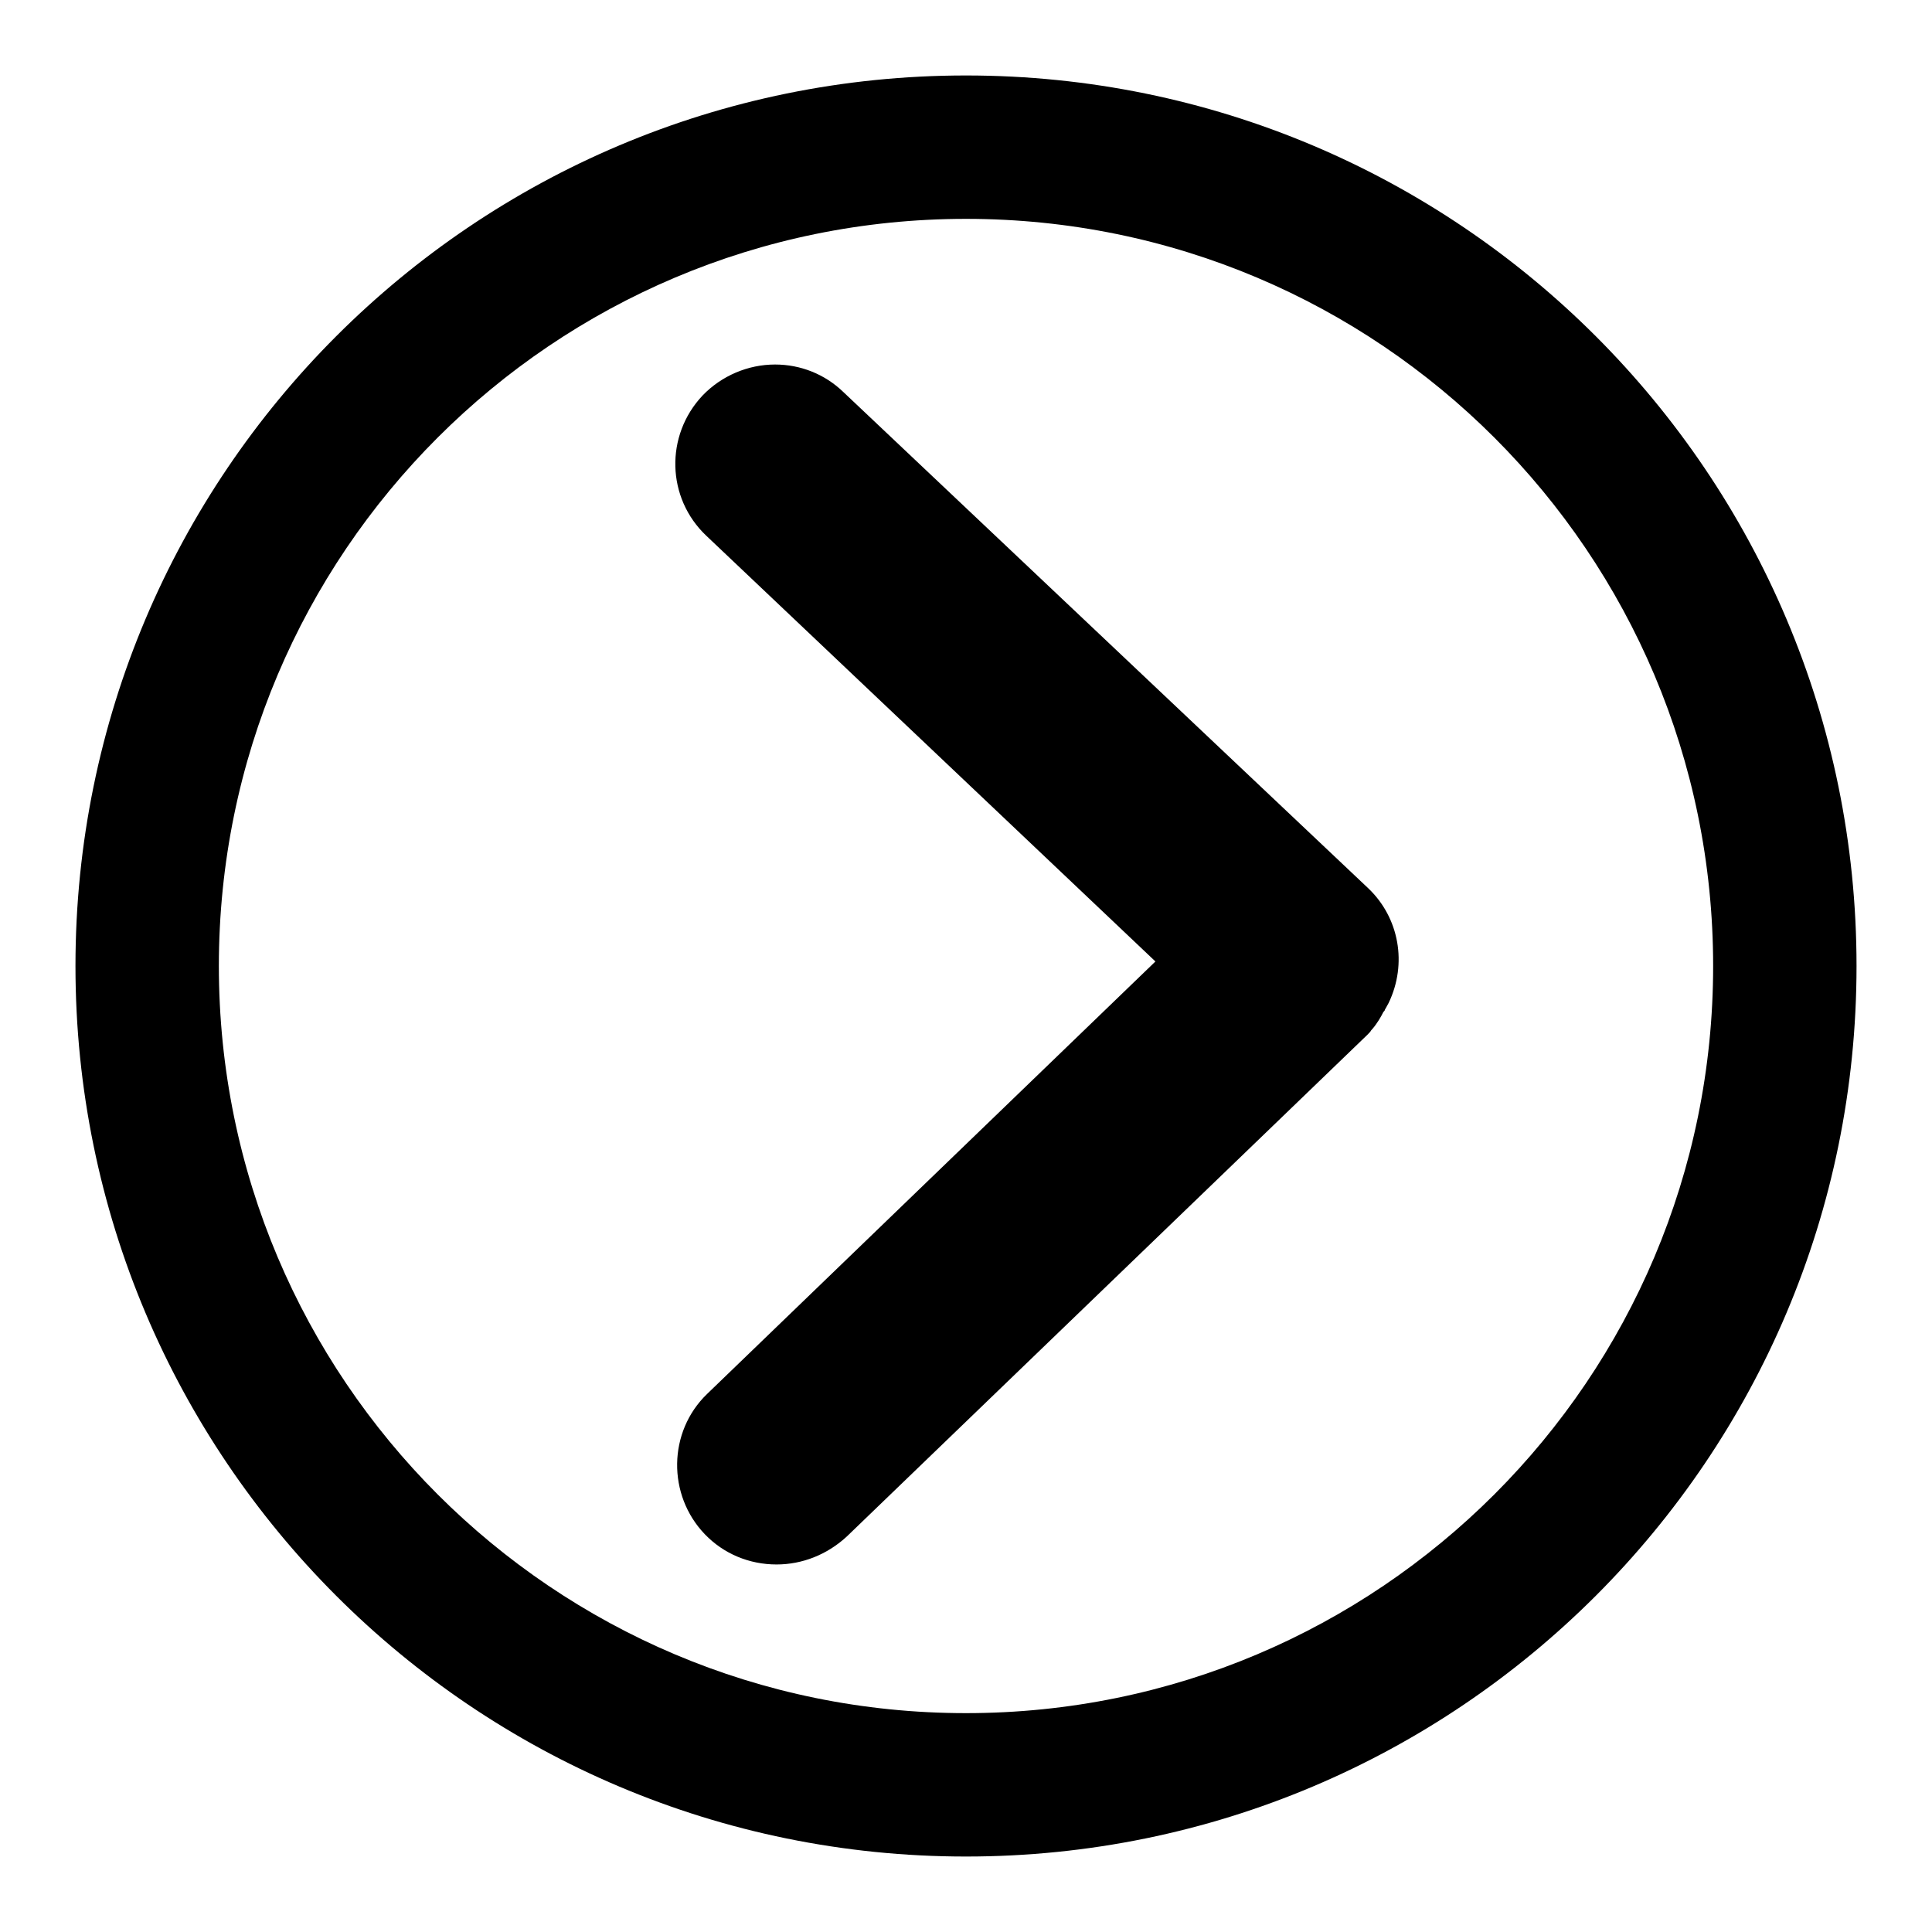 <?xml version="1.0" encoding="utf-8"?>
<!-- Svg Vector Icons : http://www.onlinewebfonts.com/icon -->
<!DOCTYPE svg PUBLIC "-//W3C//DTD SVG 1.1//EN" "http://www.w3.org/Graphics/SVG/1.1/DTD/svg11.dtd">
<svg version="1.1" xmlns="http://www.w3.org/2000/svg" xmlns:xlink="http://www.w3.org/1999/xlink" x="0px" y="0px" viewBox="0 0 256 256" enable-background="new 0 0 256 256" xml:space="preserve">
<g><g><path fill="#000000" d="M102.9,207.3c-3.6,0-7-1.4-9.5-4c-5-5.2-4.9-13.6,0.3-18.6l59.4-57.3L93.6,71c-5.3-5-5.5-13.3-0.5-18.6c2.5-2.6,6-4.1,9.6-4.1c3.4,0,6.6,1.3,9,3.6l69.6,65.8c4.1,3.9,5.2,10,2.7,15.2c-0.2,0.4-0.4,0.7-0.5,0.9c0,0.1-0.1,0.2-0.2,0.3c-0.3,0.6-0.8,1.5-1.5,2.3l0,0c0,0-0.1,0.1-0.1,0.1c-0.1,0.2-0.3,0.4-0.5,0.6l-69,66.5C109.6,206,106.3,207.3,102.9,207.3L102.9,207.3z M128,10C62.8,10,10,62.8,10,128c0,65.2,52.8,118,118,118c65.2,0,118-52.8,118-118C246,62.8,193.2,10,128,10L128,10z M128,227c-54.7,0-99-44.3-99-99s44.3-99,99-99s99,44.3,99,99C227,182.7,182.7,227,128,227L128,227z"/></g></g>
</svg>